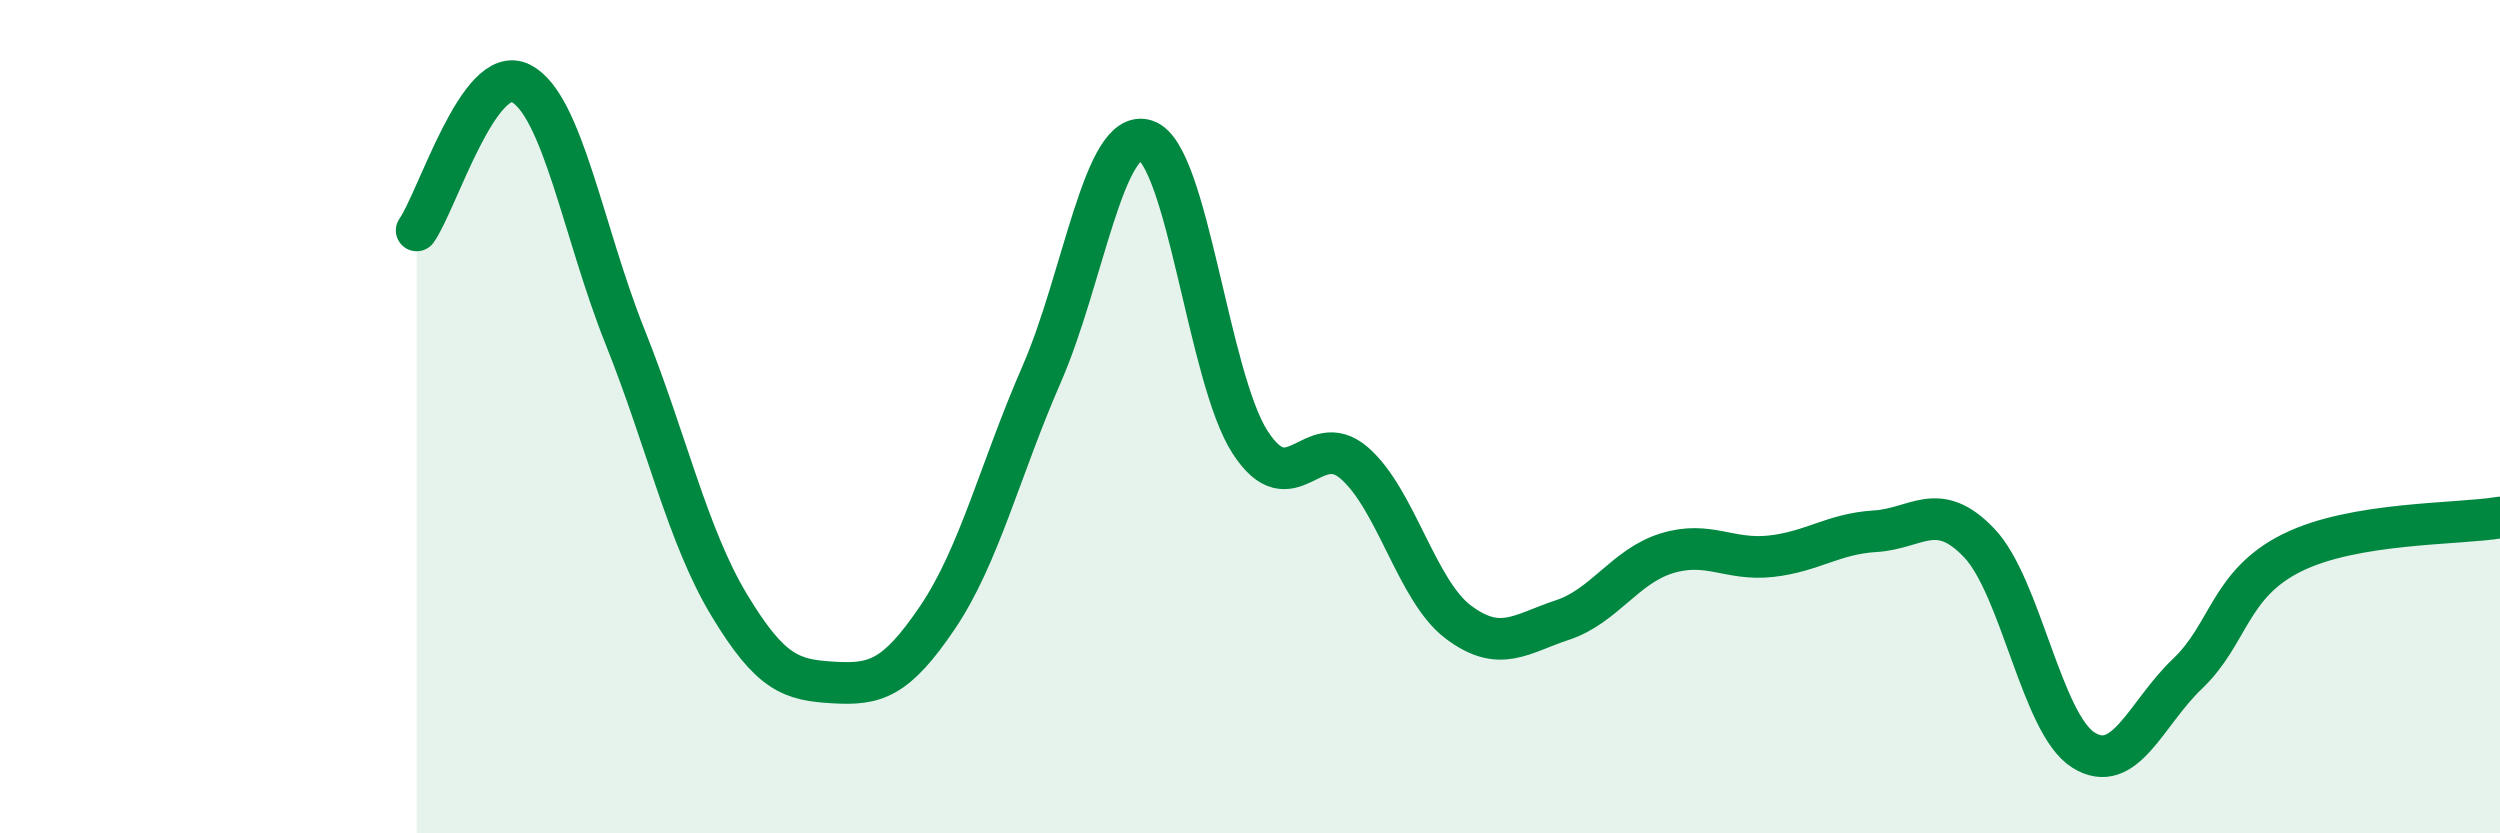 
    <svg width="60" height="20" viewBox="0 0 60 20" xmlns="http://www.w3.org/2000/svg">
      <path
        d="M 10,5.53 C 10.5,4.82 11.5,1.49 12.5,2 C 13.5,2.51 14,5.58 15,8.08 C 16,10.58 16.5,12.86 17.5,14.52 C 18.5,16.18 19,16.32 20,16.38 C 21,16.44 21.5,16.3 22.5,14.82 C 23.5,13.34 24,11.27 25,8.98 C 26,6.69 26.5,3.04 27.5,3.37 C 28.5,3.7 29,9.06 30,10.61 C 31,12.16 31.5,10.25 32.5,11.11 C 33.5,11.97 34,14.18 35,14.93 C 36,15.68 36.5,15.21 37.5,14.88 C 38.5,14.55 39,13.59 40,13.28 C 41,12.97 41.5,13.46 42.5,13.35 C 43.5,13.24 44,12.81 45,12.75 C 46,12.69 46.5,11.98 47.5,13.03 C 48.5,14.08 49,17.37 50,18 C 51,18.63 51.5,17.12 52.5,16.17 C 53.5,15.22 53.5,14.02 55,13.27 C 56.5,12.52 59,12.59 60,12.42L60 20L10 20Z"
        fill="#008740"
        opacity="0.1"
        stroke-linecap="round"
        stroke-linejoin="round"
      />
      <path
        d="M 10,5.53 C 10.5,4.82 11.5,1.49 12.5,2 C 13.5,2.51 14,5.58 15,8.08 C 16,10.58 16.5,12.86 17.5,14.52 C 18.5,16.18 19,16.32 20,16.38 C 21,16.44 21.5,16.3 22.5,14.82 C 23.5,13.34 24,11.27 25,8.98 C 26,6.69 26.5,3.04 27.5,3.37 C 28.5,3.7 29,9.06 30,10.61 C 31,12.16 31.5,10.25 32.5,11.11 C 33.5,11.97 34,14.18 35,14.93 C 36,15.68 36.5,15.21 37.5,14.88 C 38.5,14.55 39,13.59 40,13.28 C 41,12.97 41.5,13.46 42.5,13.35 C 43.5,13.24 44,12.81 45,12.75 C 46,12.69 46.5,11.98 47.5,13.03 C 48.5,14.08 49,17.37 50,18 C 51,18.63 51.5,17.12 52.5,16.17 C 53.5,15.22 53.5,14.02 55,13.27 C 56.5,12.52 59,12.59 60,12.42"
        stroke="#008740"
        stroke-width="1"
        fill="none"
        stroke-linecap="round"
        stroke-linejoin="round"
      />
    </svg>
  